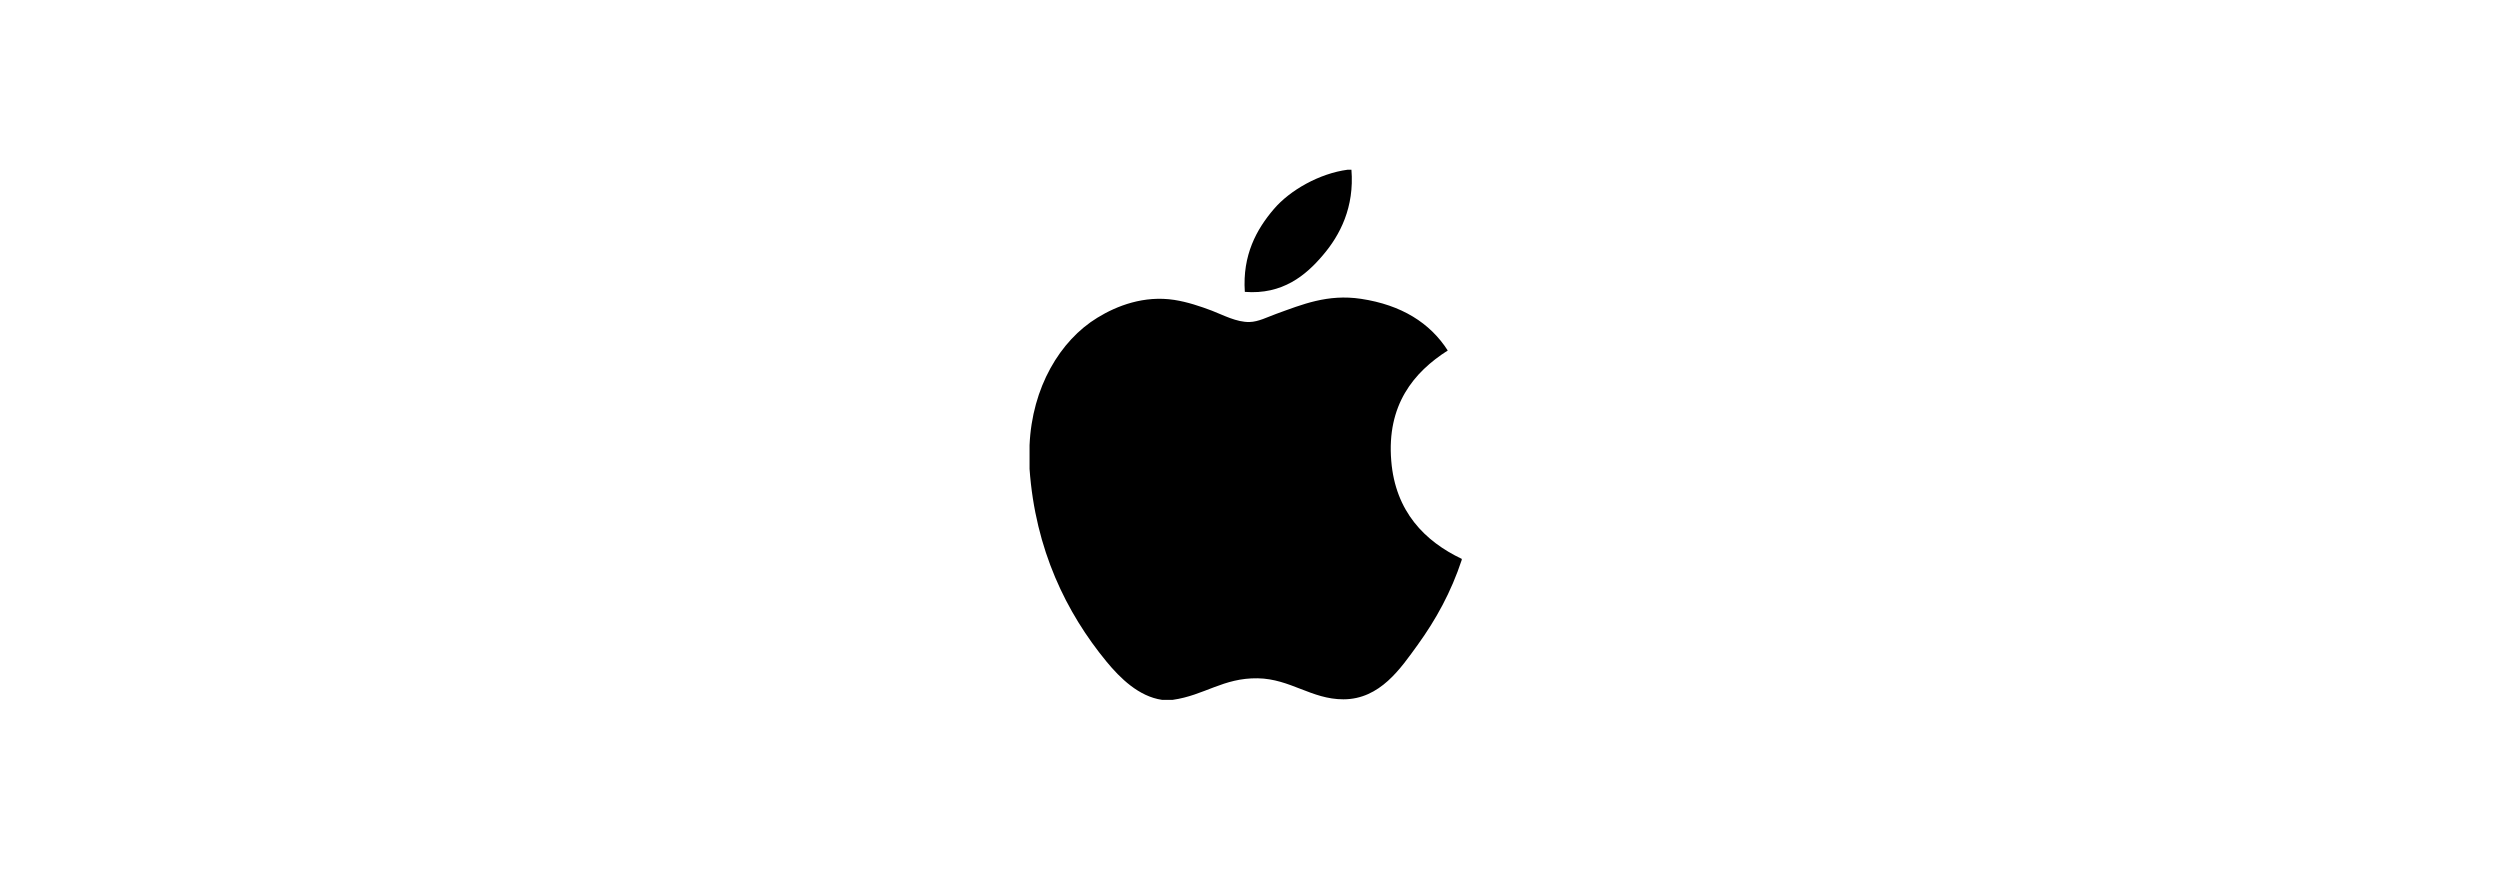 <svg width="161" height="56" viewBox="0 0 161 56" fill="none" xmlns="http://www.w3.org/2000/svg">
<g clip-path="url(#clip0_1748_4174)">
<path d="M86.789 10.93C86.868 10.93 86.948 10.93 87.032 10.93C87.227 13.337 86.308 15.136 85.191 16.439C84.095 17.733 82.594 18.988 80.167 18.797C80.005 16.424 80.926 14.759 82.041 13.459C83.075 12.248 84.972 11.17 86.789 10.93Z" fill="black"/>
<path d="M94.136 35.99C94.136 36.014 94.136 36.035 94.136 36.057C93.454 38.123 92.481 39.893 91.294 41.536C90.21 43.028 88.882 45.036 86.51 45.036C84.461 45.036 83.099 43.718 80.999 43.682C78.777 43.646 77.555 44.784 75.524 45.07C75.292 45.07 75.059 45.07 74.832 45.07C73.34 44.854 72.136 43.673 71.259 42.608C68.673 39.463 66.674 35.4 66.303 30.201C66.303 29.692 66.303 29.183 66.303 28.674C66.46 24.953 68.268 21.927 70.671 20.461C71.94 19.682 73.683 19.017 75.625 19.314C76.457 19.443 77.307 19.728 78.052 20.01C78.758 20.281 79.641 20.762 80.477 20.737C81.044 20.721 81.608 20.425 82.179 20.217C83.852 19.613 85.492 18.92 87.654 19.245C90.252 19.638 92.096 20.793 93.235 22.573C91.038 23.972 89.3 26.08 89.597 29.68C89.861 32.949 91.762 34.862 94.136 35.99Z" fill="black"/>
</g>
<defs>
<clipPath id="clip0_1748_4174">
<rect width="34.141" height="34.141" fill="white" transform="translate(63.148 10.93)"/>
</clipPath>
</defs>
</svg>
